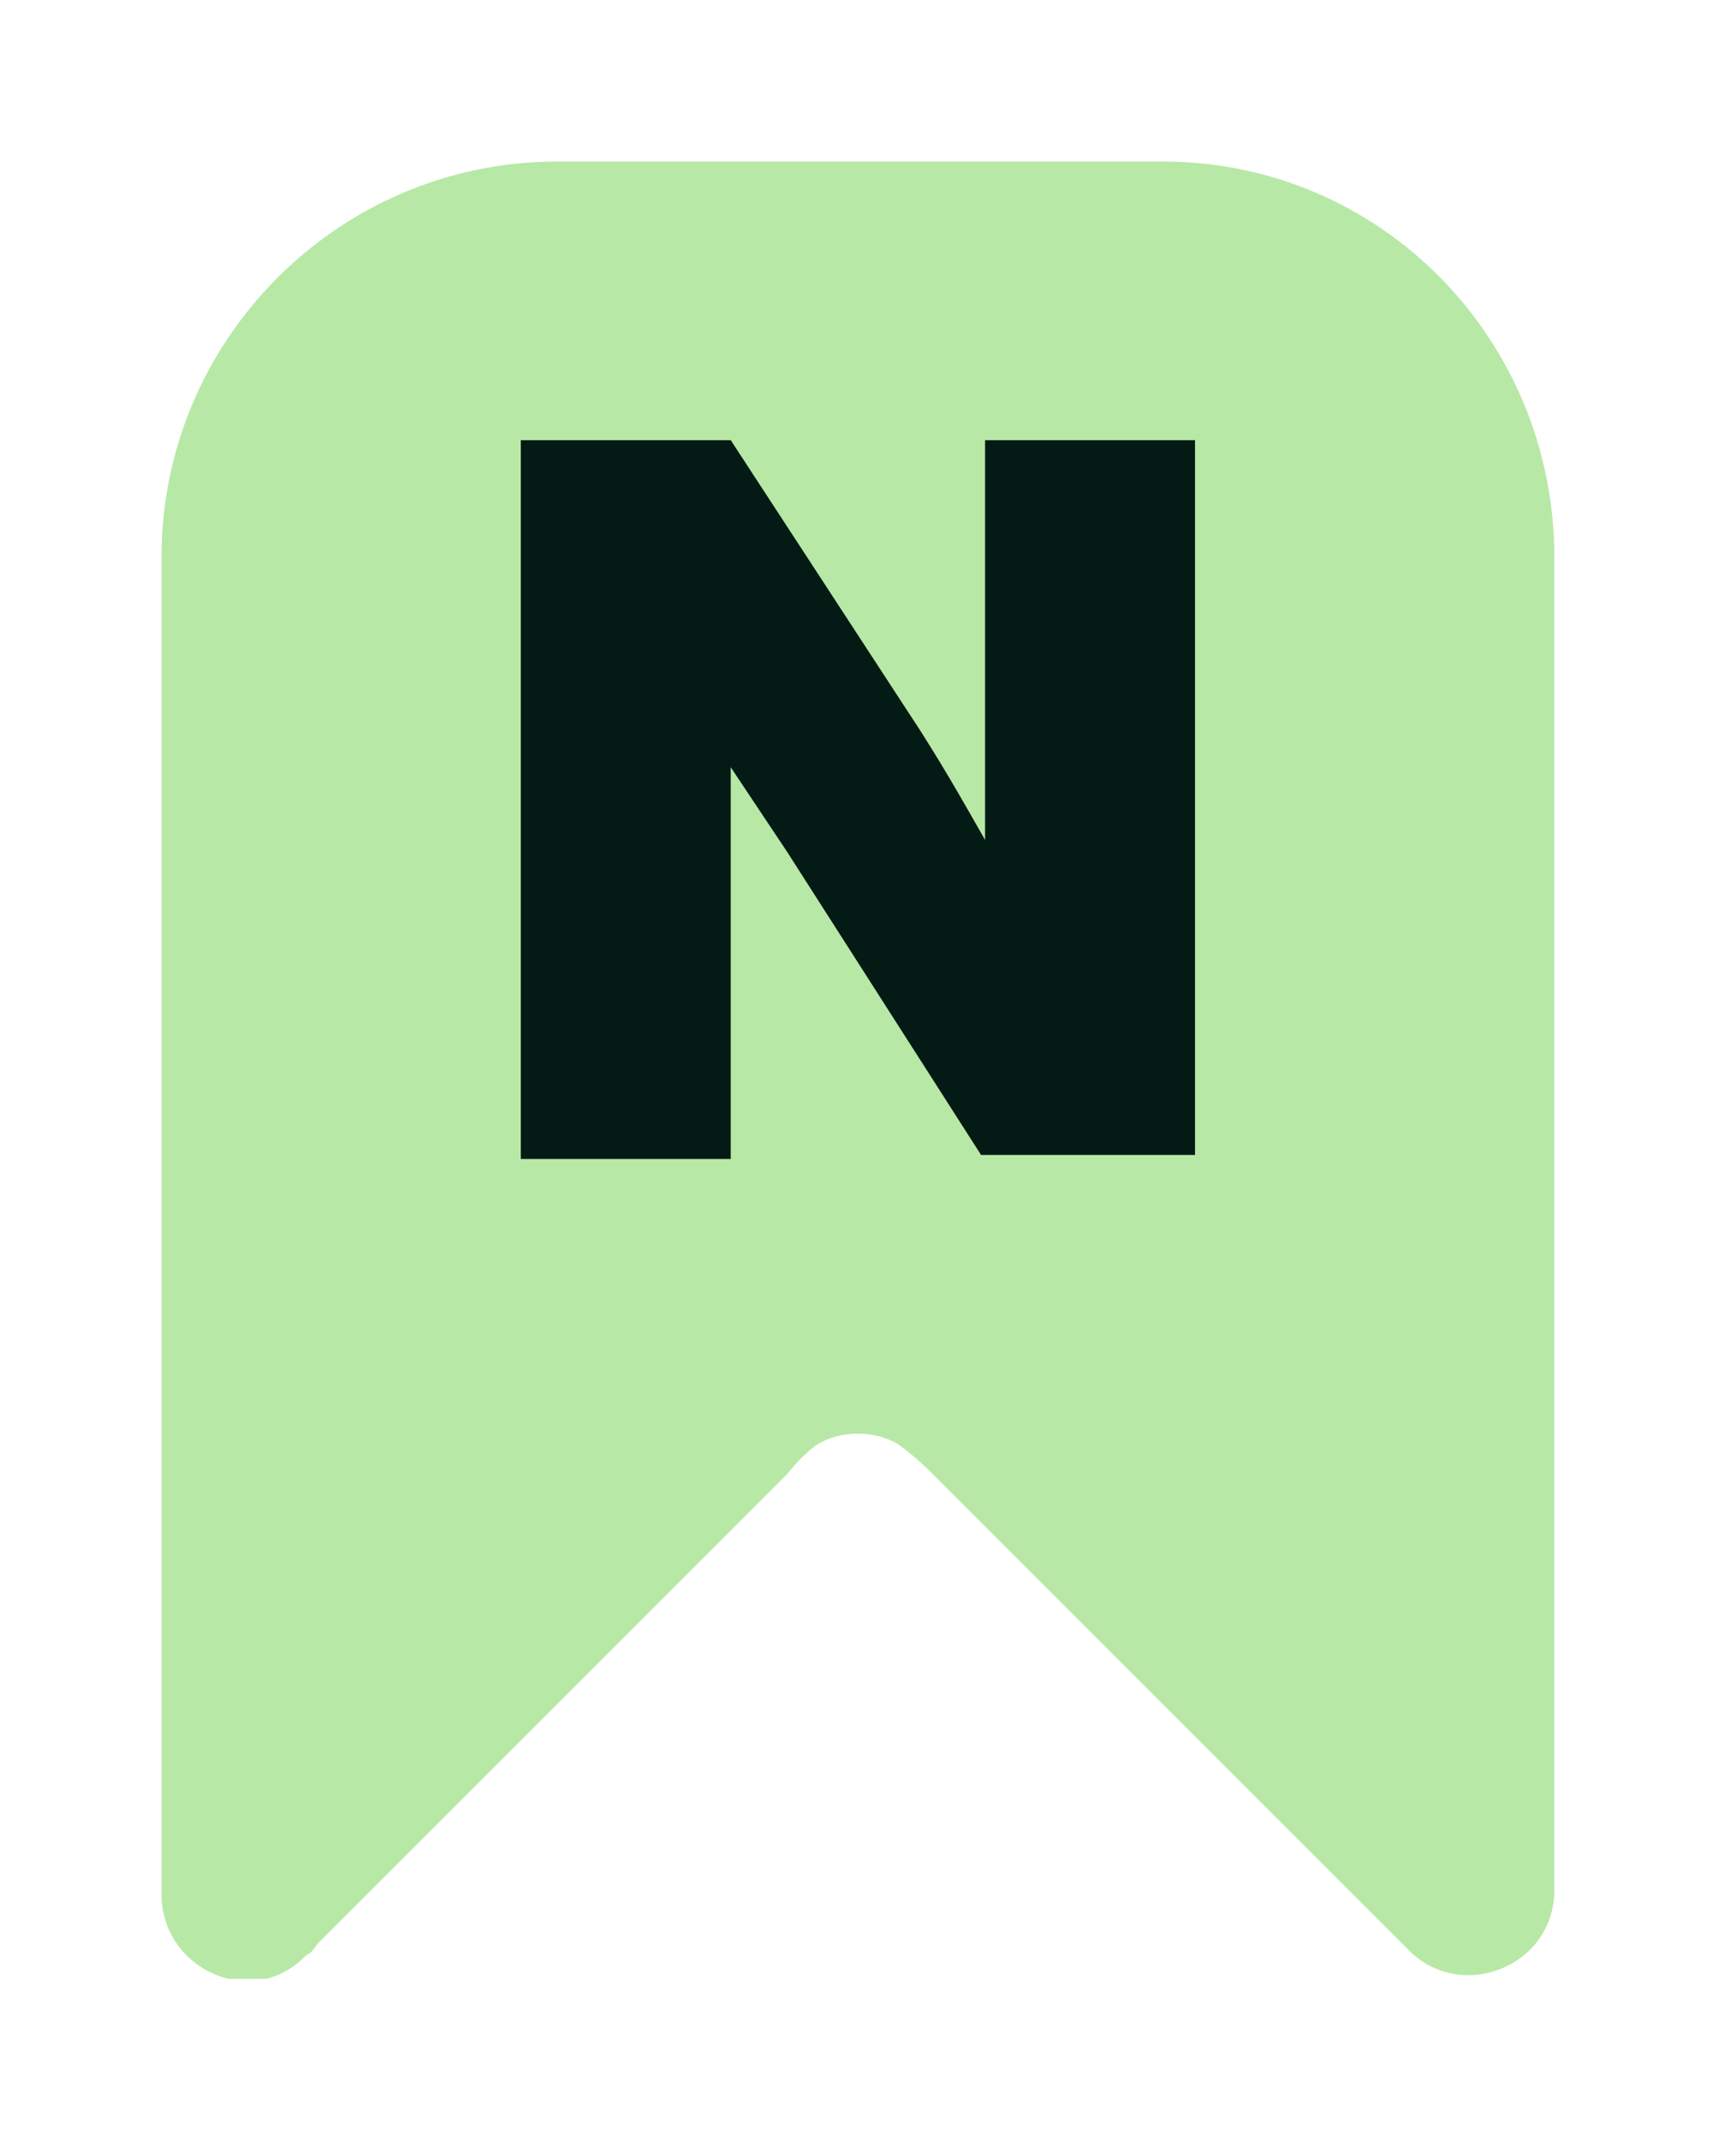 <?xml version="1.0" encoding="UTF-8"?>
<svg xmlns="http://www.w3.org/2000/svg" xmlns:xlink="http://www.w3.org/1999/xlink" version="1.1" viewBox="0 0 43 53">
  <defs>
    <style>
      .cls-1 {
        fill: none;
      }

      .cls-2 {
        filter: url(#drop-shadow-1);
      }

      .cls-3 {
        fill: #b8e8a6;
      }

      .cls-4 {
        fill: #041b15;
      }

      .cls-5 {
        clip-path: url(#clippath);
      }
    </style>
    <filter id="drop-shadow-1" x="-8" y="-8" width="59" height="69" filterUnits="userSpaceOnUse">
      <feOffset dx="0" dy="4"/>
      <feGaussianBlur result="blur" stdDeviation="4"/>
      <feFlood flood-color="#000" flood-opacity=".2"/>
      <feComposite in2="blur" operator="in"/>
      <feComposite in="SourceGraphic"/>
    </filter>
    <clipPath id="clippath">
      <rect class="cls-1" x="4" y="0" width="34.5" height="45"/>
    </clipPath>
  </defs>
  <!-- Generator: Adobe Illustrator 28.7.1, SVG Export Plug-In . SVG Version: 1.2.0 Build 142)  -->
  <g>
    <g id="Layer_1">
      <g class="cls-2">
        <g class="cls-5">
          <g>
            <path class="cls-3" d="M28.8,0h-15C8.4,0,4,4.4,4,9.8v33.1c0,1.9,2.3,2.9,3.6,1.5.1,0,.2-.2.3-.3l11.6-11.6s.3-.4.7-.7c.6-.4,1.5-.4,2.1,0,.4.3.7.6.7.6l11.6,11.6c.1.1.2.2.3.3,1.3,1.3,3.6.4,3.6-1.5V9.8C38.5,4.4,34.2,0,28.8,0Z"/>
            <path class="cls-4" d="M18.1,17.5v7.2h-5.2V6.9h5.2l4.7,7.2c.7,1.1,1.2,2,1.6,2.7h0V6.9h5.2v17.7h-5.3l-4.8-7.5-1.4-2.1h0v2.4h0Z"/>
          </g>
        </g>
      </g>
    </g>
  </g>
</svg>